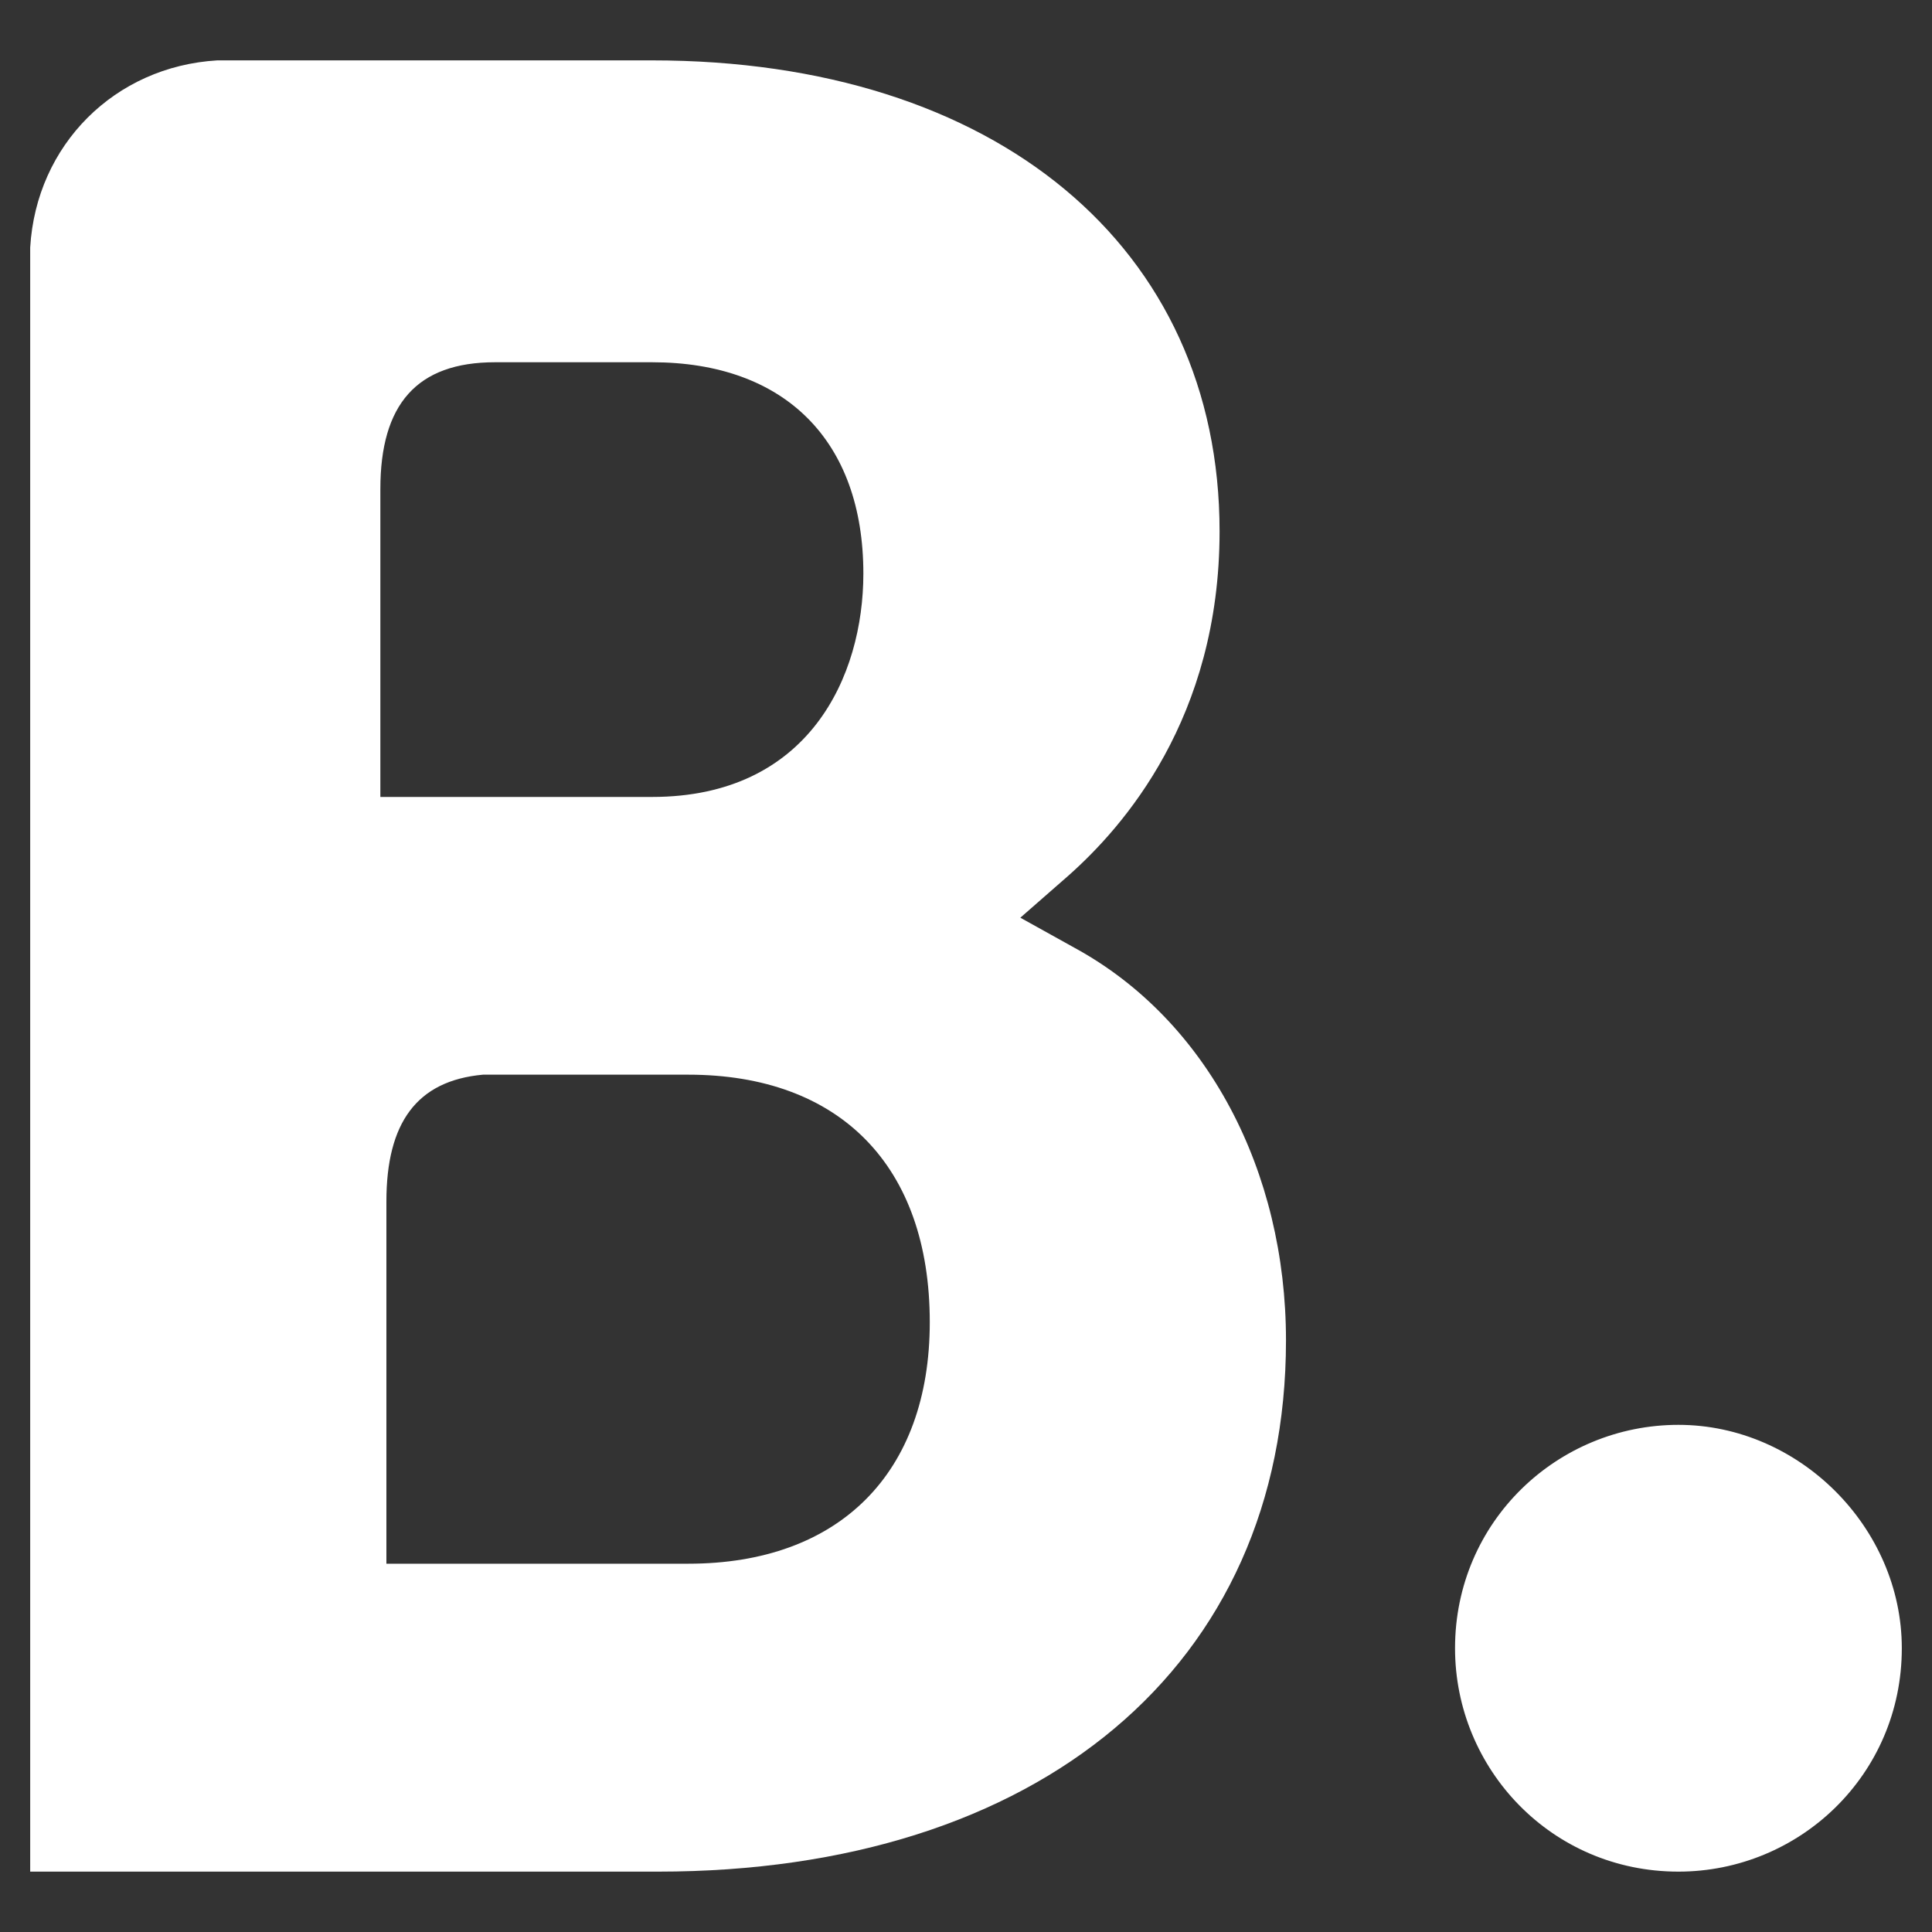 <?xml version="1.0" encoding="utf-8"?>
<!-- Generator: Adobe Illustrator 26.1.0, SVG Export Plug-In . SVG Version: 6.00 Build 0)  -->
<svg version="1.1" id="Layer_1" xmlns="http://www.w3.org/2000/svg" xmlns:xlink="http://www.w3.org/1999/xlink" x="0px" y="0px"
	 viewBox="0 0 32 32" style="enable-background:new 0 0 32 32;" xml:space="preserve">
<rect x="0" y="0" width="32" height="32" fill="#333333" stroke="none"/>
<style type="text/css">
	.st0{fill:#FFFFFF;}
</style>
<g>
	<path class="st0" d="M11.4,25.9l-5,0v-6c0-1.3,0.5-2,1.6-2.1h3.4c2.5,0,4,1.5,4,4.1C15.4,24.4,13.9,25.9,11.4,25.9L11.4,25.9z
		 M6.3,9.6V8.1c0-1.4,0.6-2.1,1.9-2.1h2.6c2.2,0,3.5,1.3,3.5,3.5c0,1.7-0.9,3.7-3.5,3.7H6.3V9.6z M17.8,15.7l-0.9-0.5l0.8-0.7
		c0.9-0.8,2.5-2.6,2.5-5.7c0-4.7-3.7-7.8-9.4-7.8H4.3v0H3.6c-1.7,0.1-3,1.4-3.1,3.1V31h10.4c6.3,0,10.4-3.4,10.4-8.8
		C21.3,19.4,20,16.9,17.8,15.7"/>
	<path class="st0" d="M24.1,27.3c0-2.1,1.7-3.7,3.7-3.7c2,0,3.7,1.7,3.7,3.7c0,2.1-1.7,3.7-3.7,3.7C25.7,31,24.1,29.3,24.1,27.3"/>
</g>
</svg>
